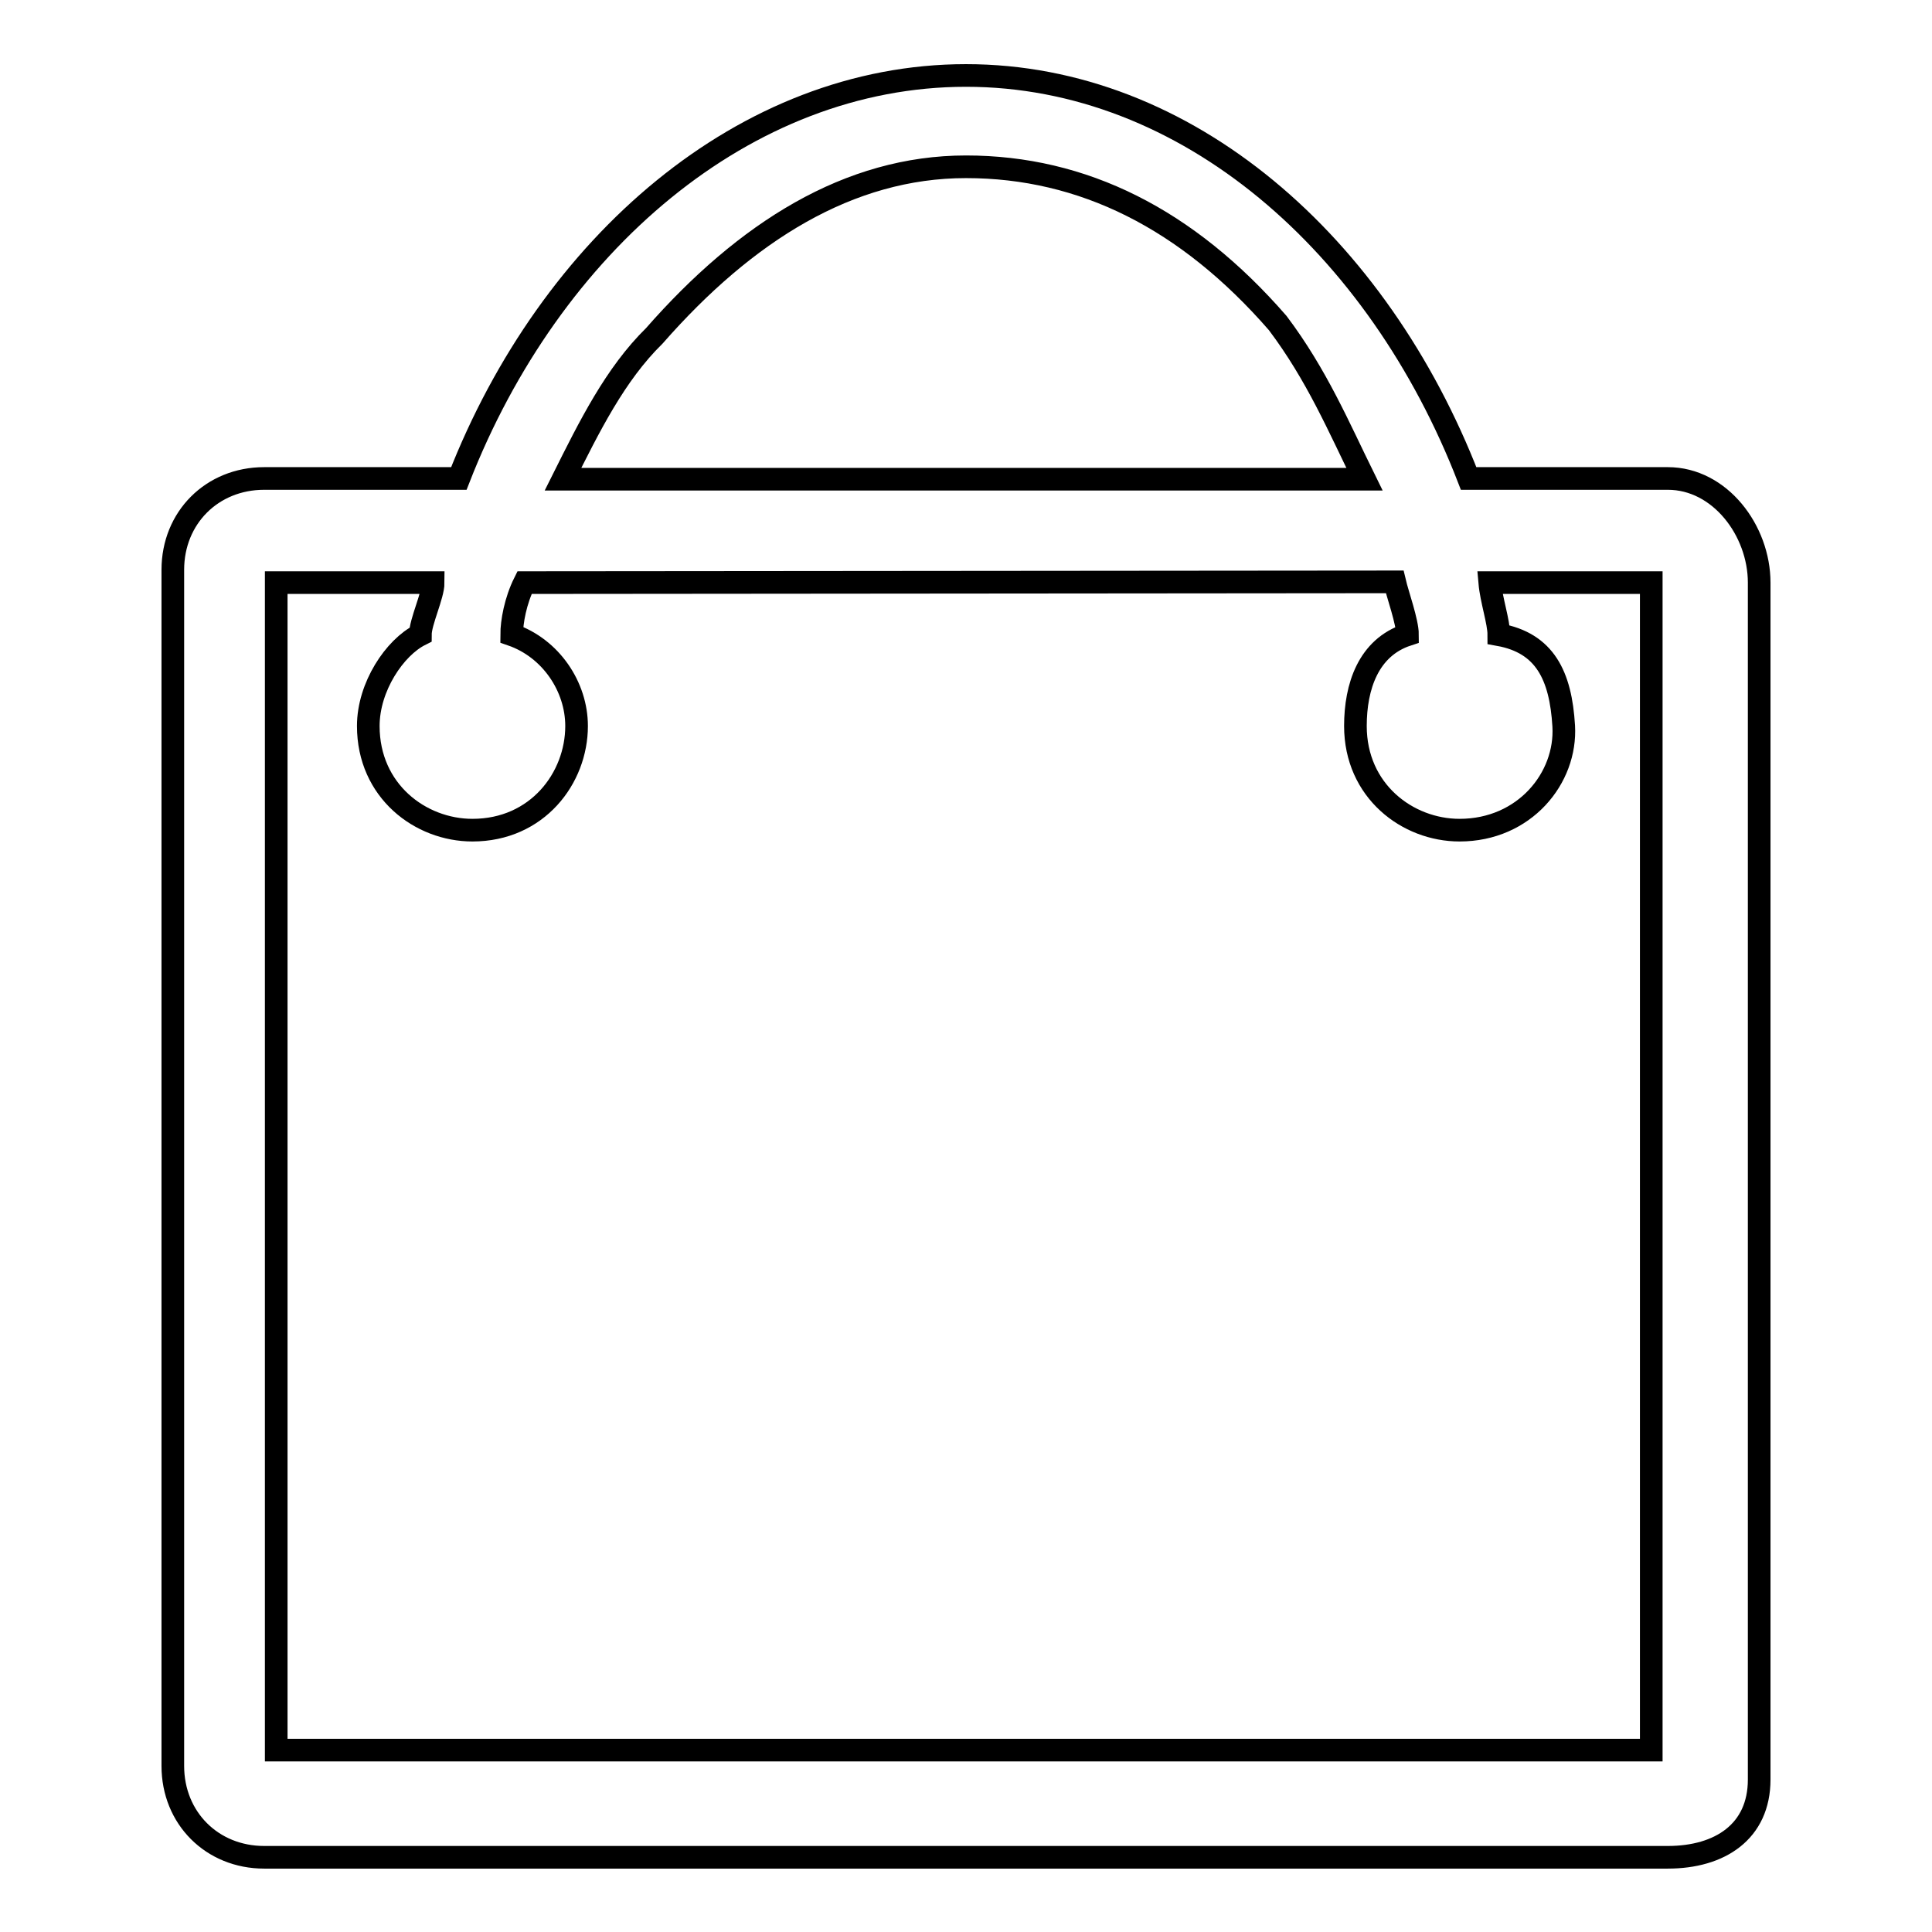 <?xml version="1.0" encoding="utf-8"?>
<!-- Svg Vector Icons : http://www.onlinewebfonts.com/icon -->
<!DOCTYPE svg PUBLIC "-//W3C//DTD SVG 1.1//EN" "http://www.w3.org/Graphics/SVG/1.1/DTD/svg11.dtd">
<svg version="1.1" xmlns="http://www.w3.org/2000/svg" xmlns:xlink="http://www.w3.org/1999/xlink" x="0px" y="0px" viewBox="0 0 256 256" enable-background="new 0 0 256 256" xml:space="preserve">
<g><g><path stroke-width="3" fill-opacity="0" stroke="#000000"  d="M221,63.4h-26.4c-12-31-37.3-53.4-66.6-53.4c-29.3,0-55.1,22.4-67.2,53.4H35c-6.9,0-12.1,5.2-12.1,12.1v158.5c0,6.9,5.2,12.1,12.1,12.1h186c6.9,0,12.1-3.4,12.1-10.3V77.2C233.1,70.3,227.9,63.4,221,63.4z M86.7,44.5c12.1-13.8,25.8-22.4,41.3-22.4s29.3,6.9,41.3,20.7c5.2,6.9,8.1,13.8,11.5,20.7H74.6C78.1,56.5,81.5,49.6,86.7,44.5z M36.6,231.9V77.2h20.8c0,1.7-1.7,5.2-1.7,6.9c-3.4,1.7-6.9,6.9-6.9,12.1c0,8.6,6.9,13.8,13.8,13.8c8.6,0,13.8-6.9,13.8-13.8c0-5.2-3.4-10.3-8.6-12.1c0-1.7,0.5-4.5,1.7-6.9l115.3-0.1c0.4,1.7,1.7,5.3,1.7,7l0,0c-5.2,1.7-6.9,6.9-6.9,12.1c0,8.6,6.9,13.8,13.8,13.8c8.6,0,14.2-6.9,13.8-13.8c-0.4-6.7-2.5-11-8.6-12.1c0-1.7-1-4.6-1.2-6.9h21.4v154.7L36.6,231.9L36.6,231.9z"/></g></g>
</svg>